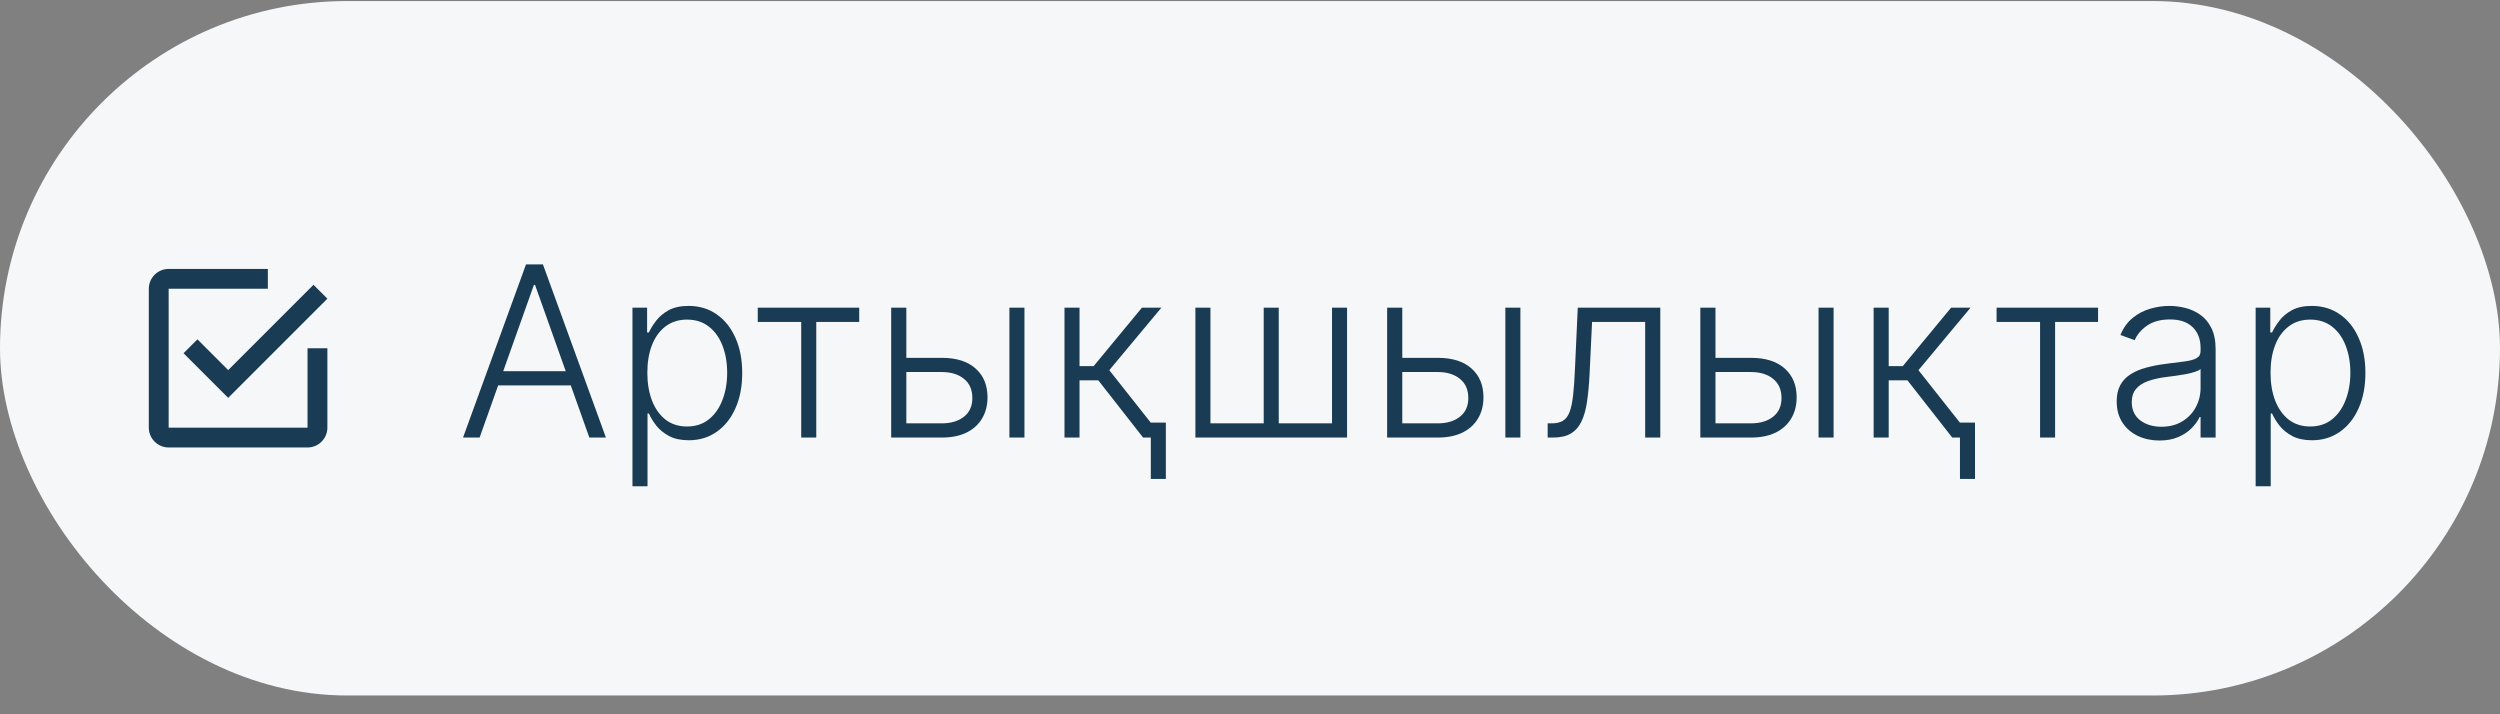 <?xml version="1.0" encoding="UTF-8"?> <svg xmlns="http://www.w3.org/2000/svg" width="126" height="36" viewBox="0 0 126 36" fill="none"><rect x="0" y="0" width="126" height="36" fill="#808080" stroke="none"/><rect y="0.053" width="126" height="35" rx="17.5" fill="#F6F7F8"></rect><g clip-path="url(#clip0_463_167)"><path fill-rule="evenodd" clip-rule="evenodd" d="M9.95 17.103L9.25 17.803L11.5 20.053L16.5 15.053L15.8 14.353L11.5 18.653L9.95 17.103ZM15.5 21.553H8.5V14.553H13.5V13.553H8.5C7.95 13.553 7.5 14.003 7.5 14.553V21.553C7.5 22.103 7.95 22.553 8.5 22.553H15.5C16.05 22.553 16.5 22.103 16.5 21.553V17.553H15.5V21.553Z" fill="#193B53"></path></g><path d="M24.172 22.053H23.337L26.511 13.326H27.364L30.538 22.053H29.703L26.967 14.361H26.908L24.172 22.053ZM24.773 18.708H29.102V19.424H24.773V18.708ZM31.876 24.508V15.508H32.614V16.756H32.703C32.794 16.56 32.919 16.36 33.078 16.155C33.237 15.948 33.447 15.773 33.709 15.631C33.973 15.489 34.305 15.418 34.706 15.418C35.246 15.418 35.717 15.56 36.121 15.844C36.527 16.125 36.842 16.52 37.067 17.029C37.294 17.535 37.408 18.124 37.408 18.797C37.408 19.474 37.294 20.066 37.067 20.574C36.842 21.083 36.527 21.479 36.121 21.763C35.717 22.047 35.249 22.189 34.715 22.189C34.32 22.189 33.989 22.118 33.722 21.976C33.457 21.834 33.243 21.66 33.078 21.452C32.916 21.242 32.791 21.037 32.703 20.839H32.635V24.508H31.876ZM32.626 18.785C32.626 19.313 32.705 19.782 32.861 20.191C33.02 20.597 33.247 20.917 33.543 21.15C33.841 21.38 34.202 21.495 34.625 21.495C35.06 21.495 35.426 21.375 35.724 21.137C36.026 20.895 36.254 20.57 36.41 20.161C36.57 19.752 36.649 19.293 36.649 18.785C36.649 18.282 36.571 17.829 36.415 17.425C36.261 17.022 36.034 16.702 35.733 16.466C35.432 16.228 35.062 16.108 34.625 16.108C34.199 16.108 33.837 16.224 33.538 16.454C33.24 16.681 33.013 16.996 32.856 17.4C32.703 17.8 32.626 18.262 32.626 18.785ZM38.191 16.224V15.508H43.304V16.224H41.14V22.053H40.381V16.224H38.191ZM45.547 18.035H47.465C48.2 18.035 48.769 18.214 49.169 18.572C49.57 18.93 49.77 19.414 49.77 20.025C49.77 20.431 49.679 20.786 49.497 21.09C49.318 21.394 49.057 21.631 48.713 21.802C48.369 21.969 47.953 22.053 47.465 22.053H44.916V15.508H45.679V21.337H47.465C47.928 21.337 48.3 21.226 48.581 21.005C48.865 20.783 49.007 20.468 49.007 20.059C49.007 19.641 48.865 19.319 48.581 19.091C48.3 18.864 47.928 18.75 47.465 18.75H45.547V18.035ZM50.874 22.053V15.508H51.632V22.053H50.874ZM53.65 22.053V15.508H54.408V18.452H55.12L57.553 15.508H58.533L55.908 18.657L58.593 22.053H57.613L55.354 19.168H54.408V22.053H53.65ZM58.759 21.299V24.137H58.001V21.299H58.759ZM60.248 15.508H61.006V21.337H63.691V15.508H64.449V21.337H67.134V15.508H67.892V22.053H60.248V15.508ZM70.543 18.035H72.461C73.196 18.035 73.765 18.214 74.165 18.572C74.566 18.93 74.766 19.414 74.766 20.025C74.766 20.431 74.675 20.786 74.493 21.09C74.314 21.394 74.053 21.631 73.709 21.802C73.365 21.969 72.949 22.053 72.461 22.053H69.912V15.508H70.675V21.337H72.461C72.924 21.337 73.296 21.226 73.577 21.005C73.861 20.783 74.003 20.468 74.003 20.059C74.003 19.641 73.861 19.319 73.577 19.091C73.296 18.864 72.924 18.75 72.461 18.75H70.543V18.035ZM75.87 22.053V15.508H76.628V22.053H75.87ZM78.002 22.053V21.337H78.207C78.44 21.337 78.627 21.294 78.769 21.209C78.914 21.121 79.027 20.974 79.106 20.766C79.186 20.559 79.245 20.276 79.285 19.918C79.325 19.56 79.356 19.111 79.379 18.572L79.519 15.508H83.679V22.053H82.916V16.224H80.24L80.116 18.827C80.091 19.358 80.048 19.826 79.988 20.229C79.931 20.633 79.838 20.969 79.707 21.239C79.579 21.509 79.4 21.712 79.17 21.849C78.943 21.985 78.644 22.053 78.275 22.053H78.002ZM86.328 18.035H88.246C88.981 18.035 89.55 18.214 89.95 18.572C90.351 18.93 90.551 19.414 90.551 20.025C90.551 20.431 90.46 20.786 90.278 21.09C90.099 21.394 89.838 21.631 89.494 21.802C89.151 21.969 88.734 22.053 88.246 22.053H85.697V15.508H86.46V21.337H88.246C88.709 21.337 89.081 21.226 89.362 21.005C89.646 20.783 89.788 20.468 89.788 20.059C89.788 19.641 89.646 19.319 89.362 19.091C89.081 18.864 88.709 18.75 88.246 18.75H86.328V18.035ZM91.655 22.053V15.508H92.413V22.053H91.655ZM94.431 22.053V15.508H95.19V18.452H95.901L98.335 15.508H99.315L96.69 18.657L99.374 22.053H98.394L96.136 19.168H95.19V22.053H94.431ZM99.54 21.299V24.137H98.782V21.299H99.54ZM100.628 16.224V15.508H105.742V16.224H103.577V22.053H102.819V16.224H100.628ZM108.833 22.202C108.439 22.202 108.078 22.125 107.751 21.972C107.424 21.816 107.164 21.591 106.971 21.299C106.778 21.003 106.681 20.645 106.681 20.225C106.681 19.901 106.743 19.628 106.865 19.407C106.987 19.185 107.16 19.003 107.385 18.861C107.609 18.719 107.875 18.607 108.181 18.525C108.488 18.442 108.826 18.378 109.196 18.333C109.562 18.287 109.872 18.248 110.125 18.214C110.38 18.18 110.575 18.125 110.708 18.052C110.842 17.978 110.909 17.858 110.909 17.694V17.54C110.909 17.094 110.775 16.743 110.508 16.488C110.244 16.229 109.863 16.1 109.366 16.1C108.895 16.1 108.51 16.204 108.211 16.411C107.916 16.618 107.708 16.863 107.589 17.144L106.869 16.884C107.017 16.526 107.221 16.241 107.483 16.027C107.744 15.812 108.037 15.657 108.36 15.563C108.684 15.466 109.012 15.418 109.345 15.418C109.595 15.418 109.855 15.451 110.125 15.516C110.397 15.581 110.65 15.695 110.883 15.857C111.116 16.016 111.305 16.239 111.45 16.526C111.595 16.81 111.667 17.171 111.667 17.608V22.053H110.909V21.017H110.862C110.771 21.211 110.636 21.398 110.457 21.58C110.278 21.762 110.054 21.911 109.784 22.027C109.514 22.144 109.197 22.202 108.833 22.202ZM108.936 21.508C109.339 21.508 109.689 21.418 109.984 21.239C110.279 21.06 110.507 20.823 110.666 20.527C110.828 20.229 110.909 19.901 110.909 19.543V18.597C110.852 18.651 110.757 18.699 110.623 18.742C110.493 18.785 110.341 18.823 110.167 18.857C109.997 18.888 109.826 18.915 109.656 18.938C109.485 18.961 109.332 18.981 109.196 18.998C108.826 19.043 108.511 19.114 108.25 19.211C107.988 19.307 107.788 19.441 107.649 19.611C107.51 19.779 107.44 19.995 107.44 20.259C107.44 20.657 107.582 20.965 107.866 21.184C108.15 21.4 108.507 21.508 108.936 21.508ZM113.685 24.508V15.508H114.422V16.756H114.512C114.603 16.56 114.728 16.36 114.887 16.155C115.046 15.948 115.256 15.773 115.517 15.631C115.782 15.489 116.114 15.418 116.515 15.418C117.054 15.418 117.526 15.56 117.929 15.844C118.336 16.125 118.651 16.52 118.875 17.029C119.103 17.535 119.216 18.124 119.216 18.797C119.216 19.474 119.103 20.066 118.875 20.574C118.651 21.083 118.336 21.479 117.929 21.763C117.526 22.047 117.057 22.189 116.523 22.189C116.128 22.189 115.797 22.118 115.53 21.976C115.266 21.834 115.051 21.66 114.887 21.452C114.725 21.242 114.6 21.037 114.512 20.839H114.444V24.508H113.685ZM114.435 18.785C114.435 19.313 114.513 19.782 114.669 20.191C114.828 20.597 115.056 20.917 115.351 21.15C115.65 21.38 116.01 21.495 116.434 21.495C116.868 21.495 117.235 21.375 117.533 21.137C117.834 20.895 118.063 20.57 118.219 20.161C118.378 19.752 118.458 19.293 118.458 18.785C118.458 18.282 118.38 17.829 118.223 17.425C118.07 17.022 117.843 16.702 117.542 16.466C117.24 16.228 116.871 16.108 116.434 16.108C116.007 16.108 115.645 16.224 115.347 16.454C115.049 16.681 114.821 16.996 114.665 17.4C114.512 17.8 114.435 18.262 114.435 18.785Z" fill="#193B53"></path><defs><clipPath id="clip0_463_167"><rect width="9" height="9" fill="white" transform="translate(7.5 13.553)"></rect></clipPath></defs></svg> 